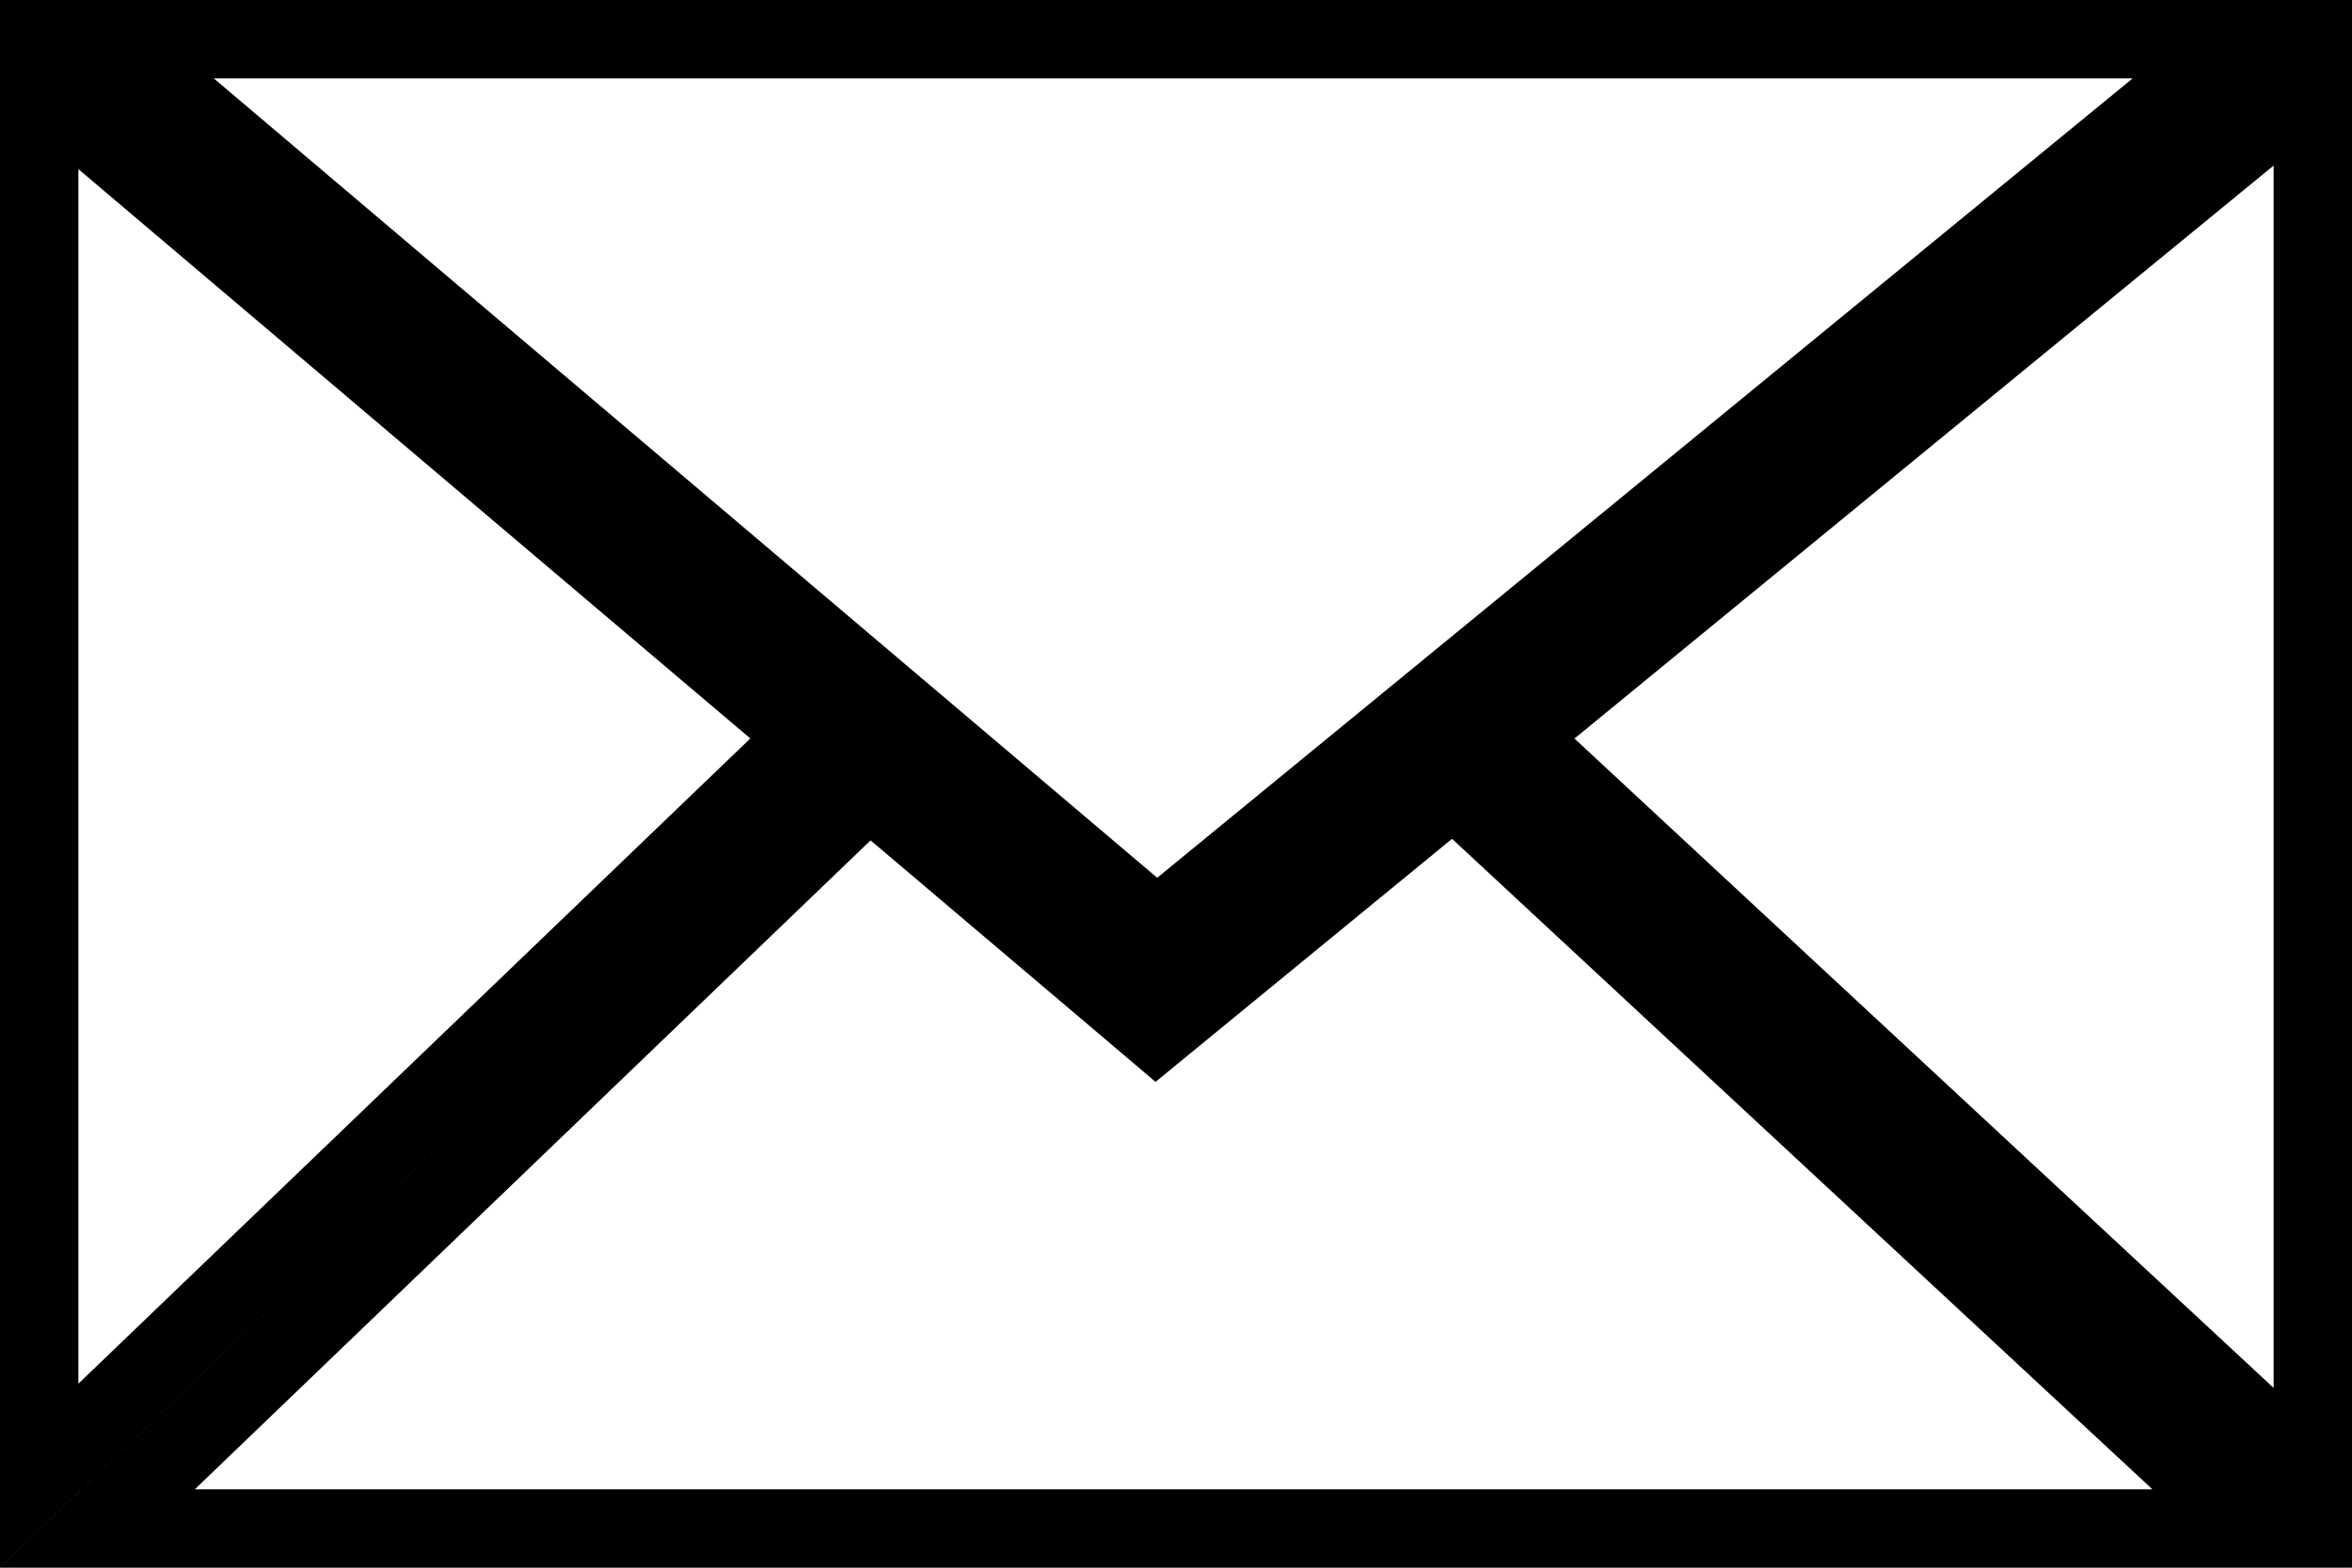 <?xml version="1.0" encoding="UTF-8"?> <svg xmlns="http://www.w3.org/2000/svg" width="60" height="40" viewBox="0 0 60 40" fill="none"><path d="M57.454 39H2.485L22.167 20.096L28.854 25.763L29.489 26.302L30.134 25.773L37.083 20.076L57.454 39ZM59 37.706L38.645 18.797L45.384 13.273L59 2.112V37.706ZM14.104 13.263L20.633 18.796L1 37.652V2.157L14.104 13.263ZM57.202 1L44.116 11.727L36.491 17.977L29.51 23.698L22.771 17.987L15.396 11.737L2.727 1H57.202Z" stroke="black" stroke-width="2"></path></svg> 
